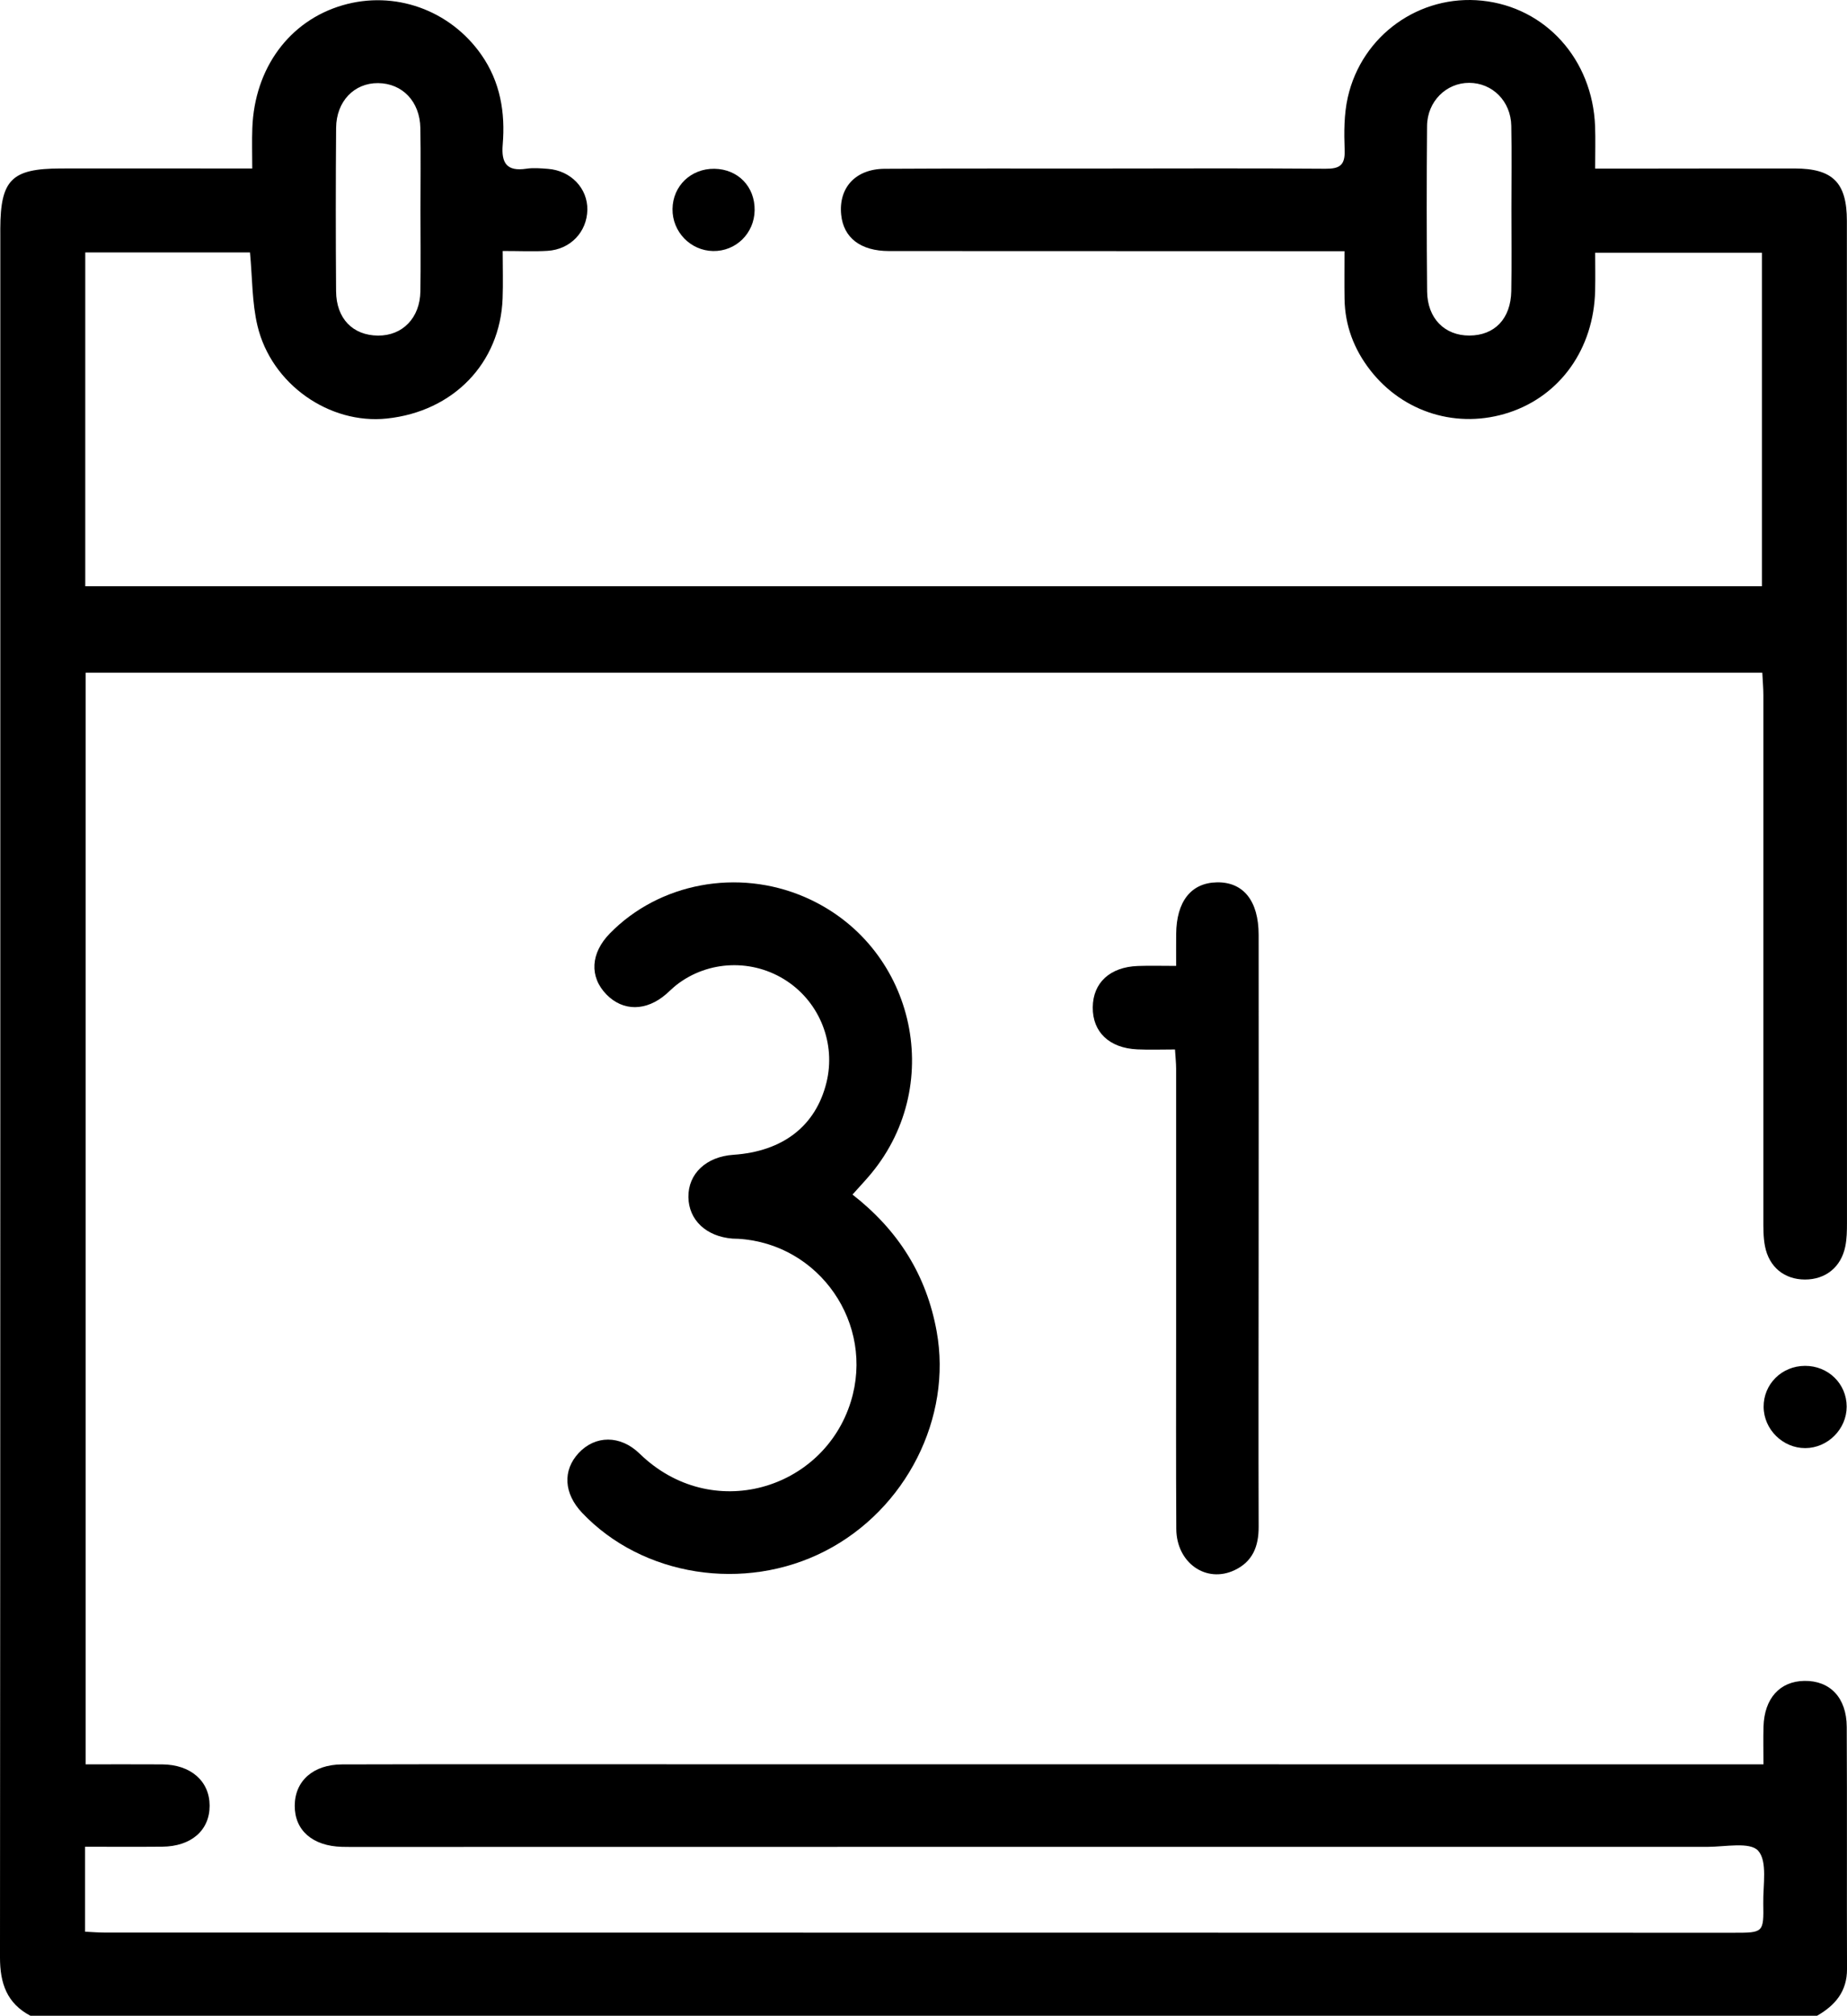 <?xml version="1.0" encoding="utf-8"?>
<!-- Generator: Adobe Illustrator 16.0.0, SVG Export Plug-In . SVG Version: 6.00 Build 0)  -->
<!DOCTYPE svg PUBLIC "-//W3C//DTD SVG 1.1//EN" "http://www.w3.org/Graphics/SVG/1.1/DTD/svg11.dtd">
<svg version="1.1" id="Layer_1" xmlns="http://www.w3.org/2000/svg" xmlns:xlink="http://www.w3.org/1999/xlink" x="0px" y="0px"
	 width="399.813px" height="436.068px" viewBox="0 0 399.813 436.068" enable-background="new 0 0 399.813 436.068"
	 xml:space="preserve">
<g>
	<path fill-rule="evenodd" clip-rule="evenodd" d="M6.589,436.068c-5.109-2.697-6.594-7.016-6.59-12.639
		c0.094-123.939,0.07-247.88,0.07-371.821c0-0.709-0.006-1.42-0.004-2.13c0.041-10.59,2.439-13.009,13.068-13.03
		c12.207-0.024,24.418,0.001,36.627,0.004c1.393,0,2.787,0,4.842,0c0-3.176-0.088-5.958,0.016-8.732
		C55.095,14.74,62.63,4.514,74.134,1.147c11.24-3.29,23.242,0.971,30.045,10.674c4.117,5.872,5.223,12.519,4.641,19.463
		c-0.336,4.015,0.887,5.848,5.115,5.215c1.523-0.228,3.123-0.088,4.678,0.03c4.955,0.377,8.609,4.209,8.529,8.861
		c-0.084,4.774-3.66,8.571-8.607,8.874c-2.959,0.181-5.939,0.033-9.719,0.033c0,3.615,0.109,6.956-0.018,10.287
		C108.257,78.57,98.13,89.024,83.741,90.54c-12.439,1.31-24.998-7.417-28.008-20.071c-1.195-5.028-1.1-10.364-1.619-15.862
		c-11.686,0-23.525,0-35.656,0c0,24.025,0,47.94,0,72.211c120.893,0,241.75,0,362.936,0c0-23.951,0-47.874,0-72.148
		c-11.738,0-23.57,0-36.092,0c0,2.679,0.055,5.448-0.01,8.215c-0.287,12.505-7.49,22.674-18.617,26.346
		c-11.092,3.659-22.922,0.081-30.111-9.21c-3.48-4.496-5.424-9.611-5.516-15.346c-0.051-3.237-0.01-6.475-0.01-10.334
		c-1.912,0-3.408,0-4.904,0c-31.234-0.007-62.467-0.005-93.701-0.03c-6.131-0.005-9.836-2.861-10.344-7.838
		c-0.598-5.855,3.1-9.919,9.398-9.957c15.332-0.091,30.664-0.046,45.998-0.054c16.469-0.008,32.936-0.085,49.404,0.043
		c3.094,0.024,4.301-0.732,4.182-4.024c-0.139-3.802-0.15-7.744,0.68-11.422c3.039-13.459,15.564-22.306,29.053-20.914
		c13.746,1.419,23.928,12.691,24.477,27.17c0.107,2.816,0.016,5.64,0.016,9.164c2.004,0,3.645,0.001,5.285,0
		c12.633-0.012,25.27-0.039,37.904-0.03c8.242,0.004,11.299,3.047,11.301,11.328c0.021,72.263,0.027,144.526,0.02,216.789
		c0,1.694-0.029,3.426-0.365,5.076c-0.906,4.48-4.273,7.16-8.725,7.155c-4.447-0.005-7.783-2.673-8.662-7.226
		c-0.373-1.927-0.348-3.949-0.348-5.928c-0.01-37.764,0.006-75.528,0.002-113.292c0-1.525-0.145-3.049-0.232-4.822
		c-121.066,0-241.818,0-362.939,0c0,78.568,0,157.105,0,236.15c5.564,0,11.061-0.027,16.557,0.008
		c6.191,0.041,10.268,3.605,10.281,8.92c0.018,5.332-3.969,8.824-10.252,8.884c-5.494,0.052-10.988,0.011-16.707,0.011
		c0,6.374,0,12.141,0,18.376c1.492,0.068,2.859,0.186,4.225,0.186c117.549,0.021,235.098,0.03,352.646,0.042
		c6.426,0,6.512-0.006,6.4-6.393c-0.066-3.91,0.943-9.06-1.105-11.347c-1.771-1.977-7.176-0.837-10.975-0.839
		c-97.957-0.013-195.914,0.006-293.871,0.018c-0.568,0-1.137-0.006-1.703-0.021c-6.367-0.17-10.256-3.555-10.234-8.898
		c0.023-5.371,3.998-8.908,10.234-8.933c13.059-0.051,26.121-0.035,39.184-0.034c88.021,0.005,176.043,0.014,264.062,0.021
		c1.258,0,2.514,0,4.447,0c0-2.913-0.064-5.547,0.012-8.178c0.18-6.09,3.527-9.795,8.838-9.879c5.547-0.087,9.146,3.616,9.18,9.946
		c0.094,17.462-0.006,34.925,0.059,52.388c0.018,4.863-2.578,7.865-6.49,10.113C264.411,436.068,135.501,436.068,6.589,436.068z
		 M327.169,45.1c0-5.962,0.094-11.927-0.027-17.888c-0.105-5.337-4.084-9.274-9.113-9.288c-4.961-0.014-9.074,4.012-9.119,9.327
		c-0.102,11.924-0.096,23.852,0.014,35.776c0.053,5.847,3.793,9.582,9.154,9.562c5.451-0.02,8.951-3.625,9.062-9.602
		C327.251,57.027,327.163,51.063,327.169,45.1z M91.015,45.569c0-5.962,0.084-11.926-0.023-17.886
		c-0.104-5.733-3.898-9.654-9.145-9.702c-5.166-0.047-9.041,3.929-9.088,9.676c-0.092,11.782-0.09,23.565-0.006,35.347
		c0.041,5.91,3.615,9.551,9.074,9.593c5.305,0.041,9.086-3.82,9.172-9.567C91.089,57.21,91.021,51.39,91.015,45.569z"/>
	<path fill-rule="evenodd" clip-rule="evenodd" d="M184.536,258.417c9.918,7.731,16.006,17.409,18.217,29.584
		c3.391,18.667-6.58,38.517-24.143,47.536c-17.463,8.969-39.566,5.49-52.609-8.281c-3.959-4.18-4.244-9.162-0.742-12.925
		c3.572-3.839,8.996-3.958,13.207,0.141c15.553,15.13,39.777,7.858,45.707-11.249c5.223-16.836-6.771-34.185-24.363-35.238
		c-0.424-0.025-0.852-0.01-1.277-0.043c-5.66-0.453-9.443-4.017-9.518-8.962c-0.074-5.066,3.857-8.768,9.736-9.165
		c10.746-0.727,17.863-6.26,20.16-15.676c2.041-8.365-1.412-17.172-8.594-21.922c-7.33-4.85-16.992-4.514-23.881,0.851
		c-0.781,0.608-1.475,1.329-2.227,1.979c-4.324,3.741-9.338,3.77-12.938,0.081c-3.73-3.825-3.438-8.94,0.756-13.219
		c10.705-10.923,27.678-14.095,42.127-7.873c23.59,10.156,30.797,40.126,14.389,59.881
		C187.37,255.328,186.104,256.662,184.536,258.417z"/>
	<path fill-rule="evenodd" clip-rule="evenodd" d="M254.347,227.029c-2.875,0-5.537,0.104-8.186-0.021
		c-6.049-0.283-9.662-3.752-9.617-9.087c0.043-5.325,3.713-8.729,9.762-8.952c2.543-0.095,5.094-0.017,8.289-0.017
		c0-2.454-0.016-4.663,0.004-6.872c0.057-7.076,3.223-11.095,8.809-11.203c5.717-0.111,9.037,3.979,9.045,11.352
		c0.025,23.682,0.004,47.361-0.004,71.042c-0.006,19.001-0.057,38.003,0.006,57.003c0.014,4.21-1.27,7.531-5.209,9.395
		c-6.162,2.914-12.58-1.572-12.621-8.93c-0.082-14.32-0.035-28.643-0.035-42.965c0-18.86,0.012-37.721,0-56.58
		C254.589,229.953,254.45,228.712,254.347,227.029z"/>
	<path fill-rule="evenodd" clip-rule="evenodd" d="M163.353,45.486c-0.07,4.993-4.053,8.9-8.99,8.82
		c-4.896-0.08-8.846-4.166-8.787-9.091c0.061-4.989,3.988-8.764,9.055-8.702C159.739,36.576,163.425,40.367,163.353,45.486z"/>
	<path fill-rule="evenodd" clip-rule="evenodd" d="M390.718,295.473c5.029-0.02,9.01,3.863,9.023,8.805
		c0.014,4.859-4.084,8.972-8.955,8.986c-4.879,0.016-8.984-4.043-9.02-8.912C381.731,299.42,385.69,295.494,390.718,295.473z"/>
</g>
</svg>
